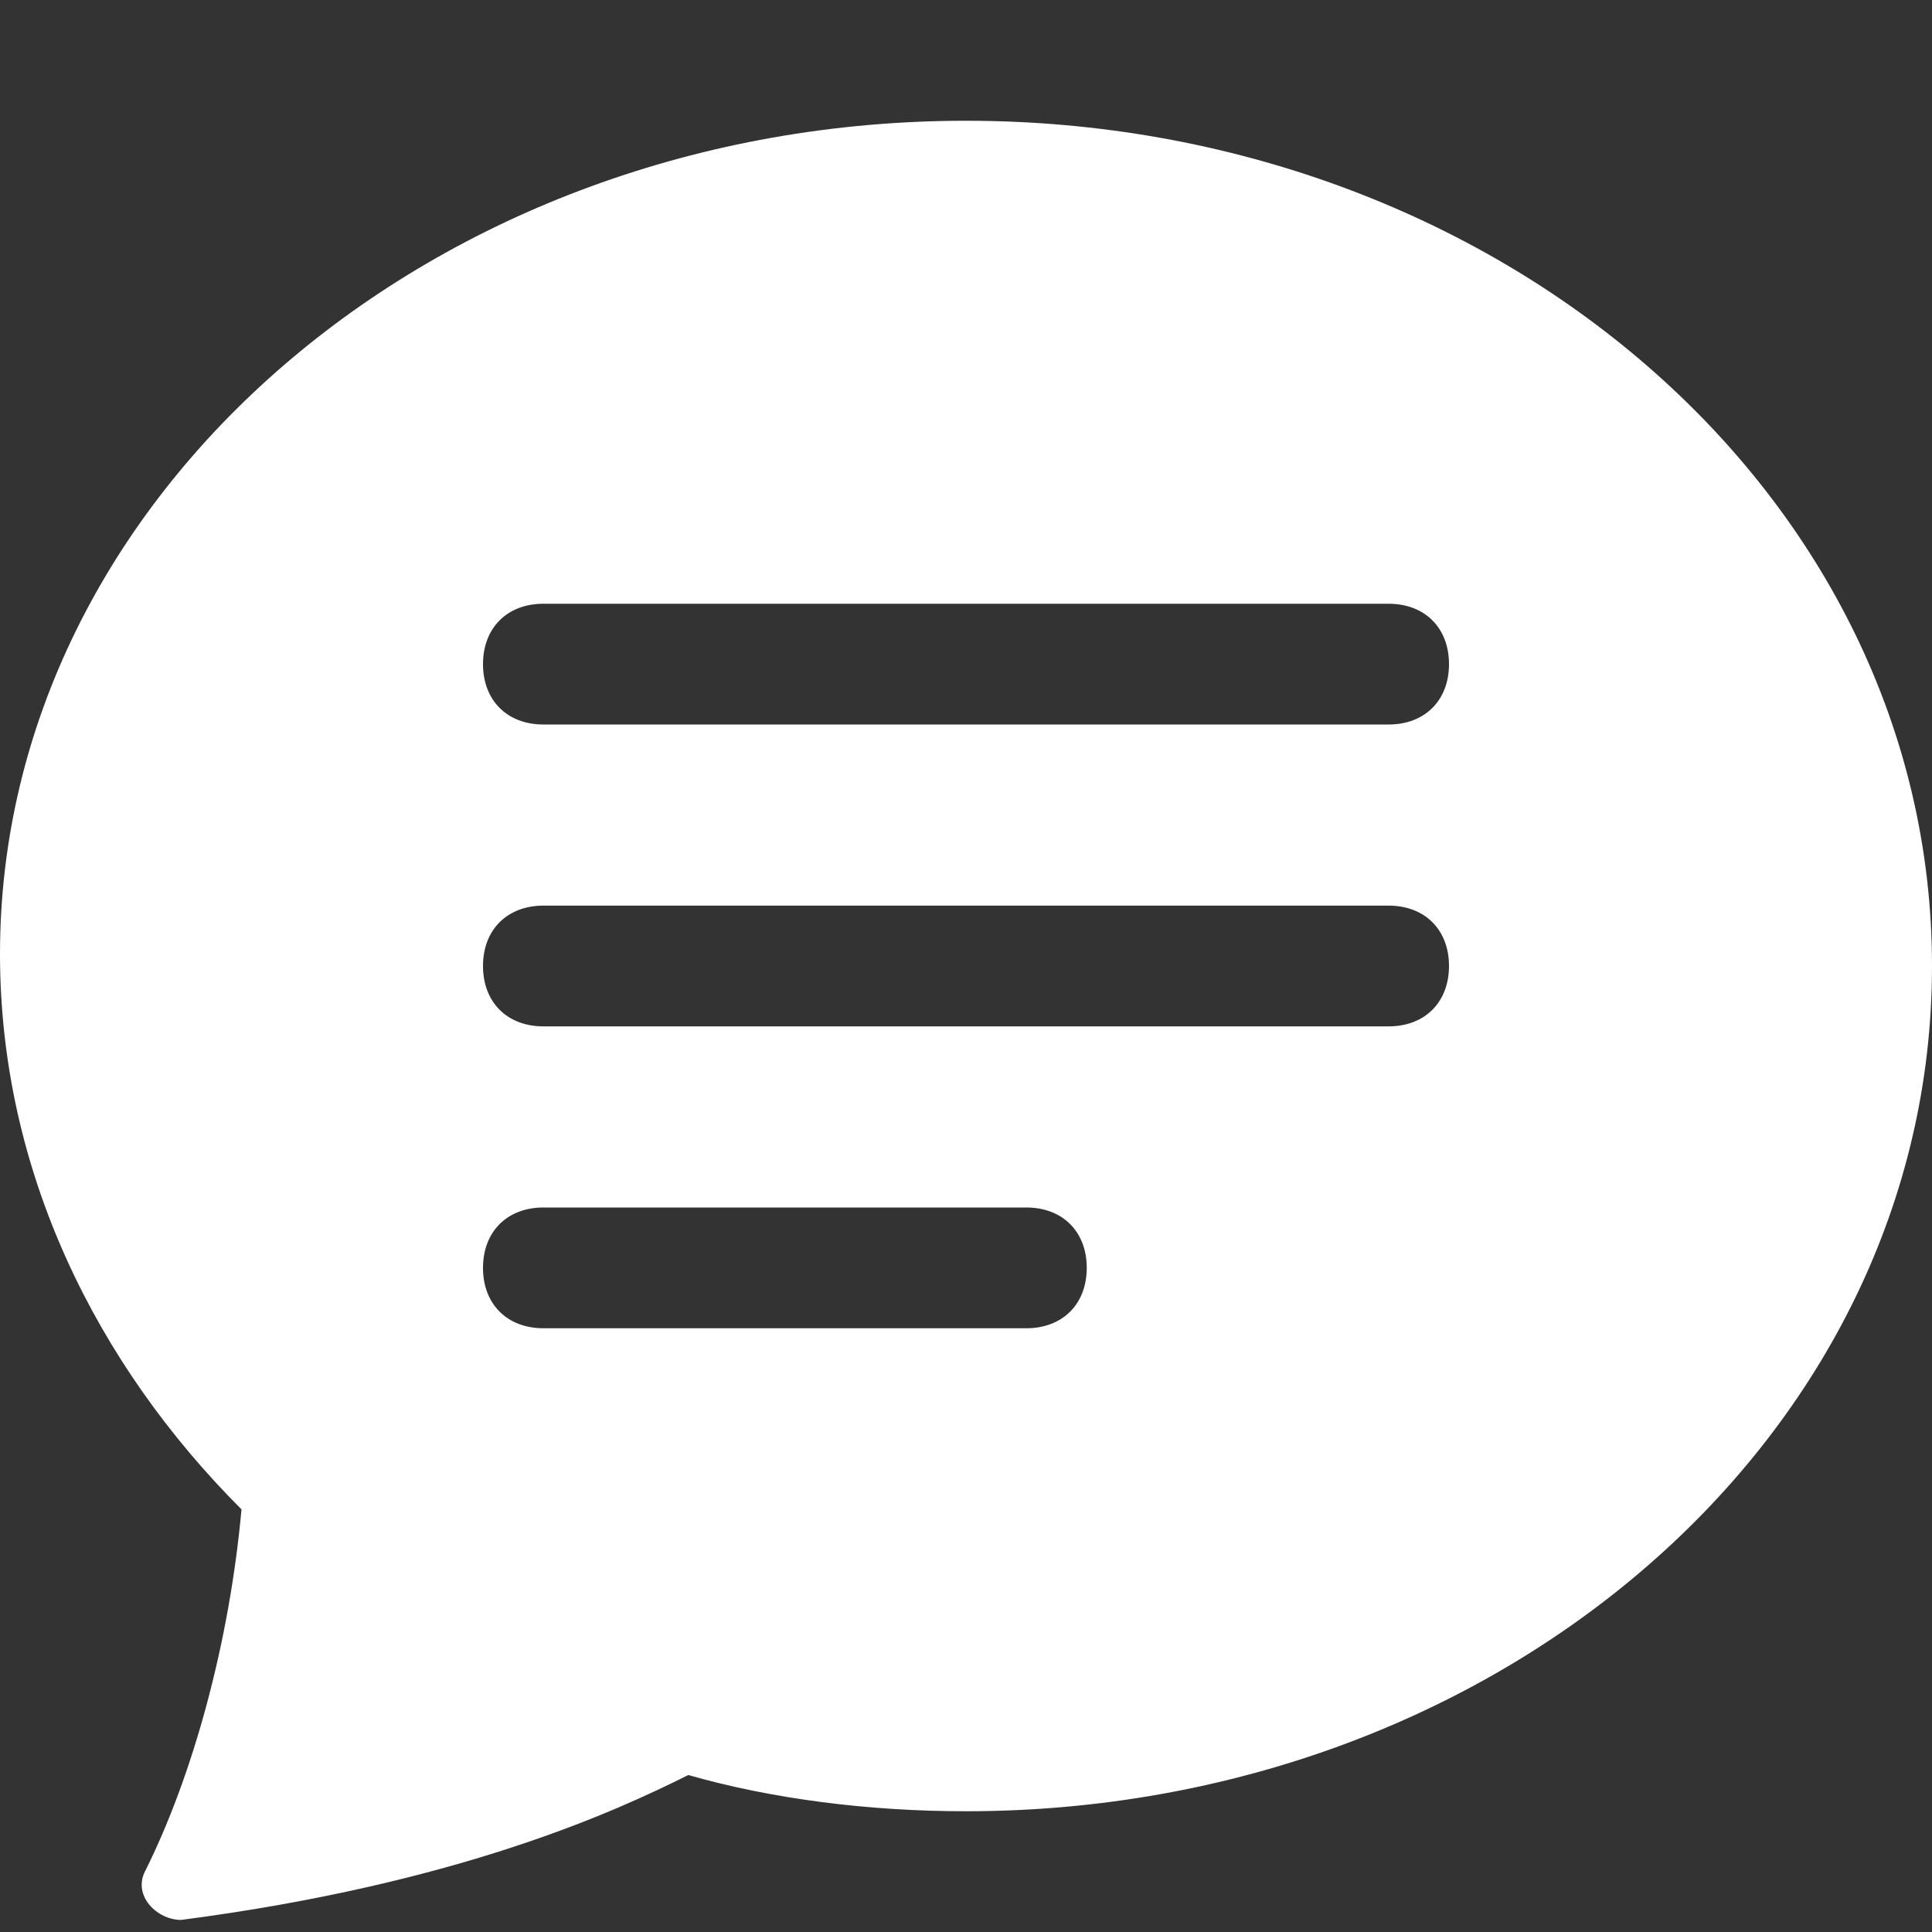 <?xml version="1.0" encoding="UTF-8"?>
<svg id="Ebene_1" xmlns="http://www.w3.org/2000/svg" version="1.1" viewBox="0 0 16 16">
  <rect x="0" y="0" width="16" height="16" fill="#333333" stroke="none"/>
  <!-- Generator: Adobe Illustrator 29.6.1, SVG Export Plug-In . SVG Version: 2.1.1 Build 9)  -->
  <defs>
    <style>
      .st0 {
        fill: #fff;
      }
    </style>
  </defs>
  <path class="st0" d="M16,8c0,3.9-3.6,7-8,7-.8,0-1.6-.1-2.3-.3-.6.3-1.9.9-4.2,1.2-.2,0-.4-.2-.3-.4.4-.8.7-1.9.8-3-1.2-1.2-2-2.8-2-4.6C0,4.1,3.6,1,8,1s8,3.1,8,7M4.5,5c-.3,0-.5.2-.5.5s.2.5.5.5h7c.3,0,.5-.2.5-.5s-.2-.5-.5-.5h-7ZM4.5,7.5c-.3,0-.5.2-.5.5s.2.5.5.5h7c.3,0,.5-.2.5-.5s-.2-.5-.5-.5h-7ZM4.5,10c-.3,0-.5.2-.5.5s.2.5.5.5h4c.3,0,.5-.2.5-.5s-.2-.5-.5-.5h-4Z"/>
</svg>